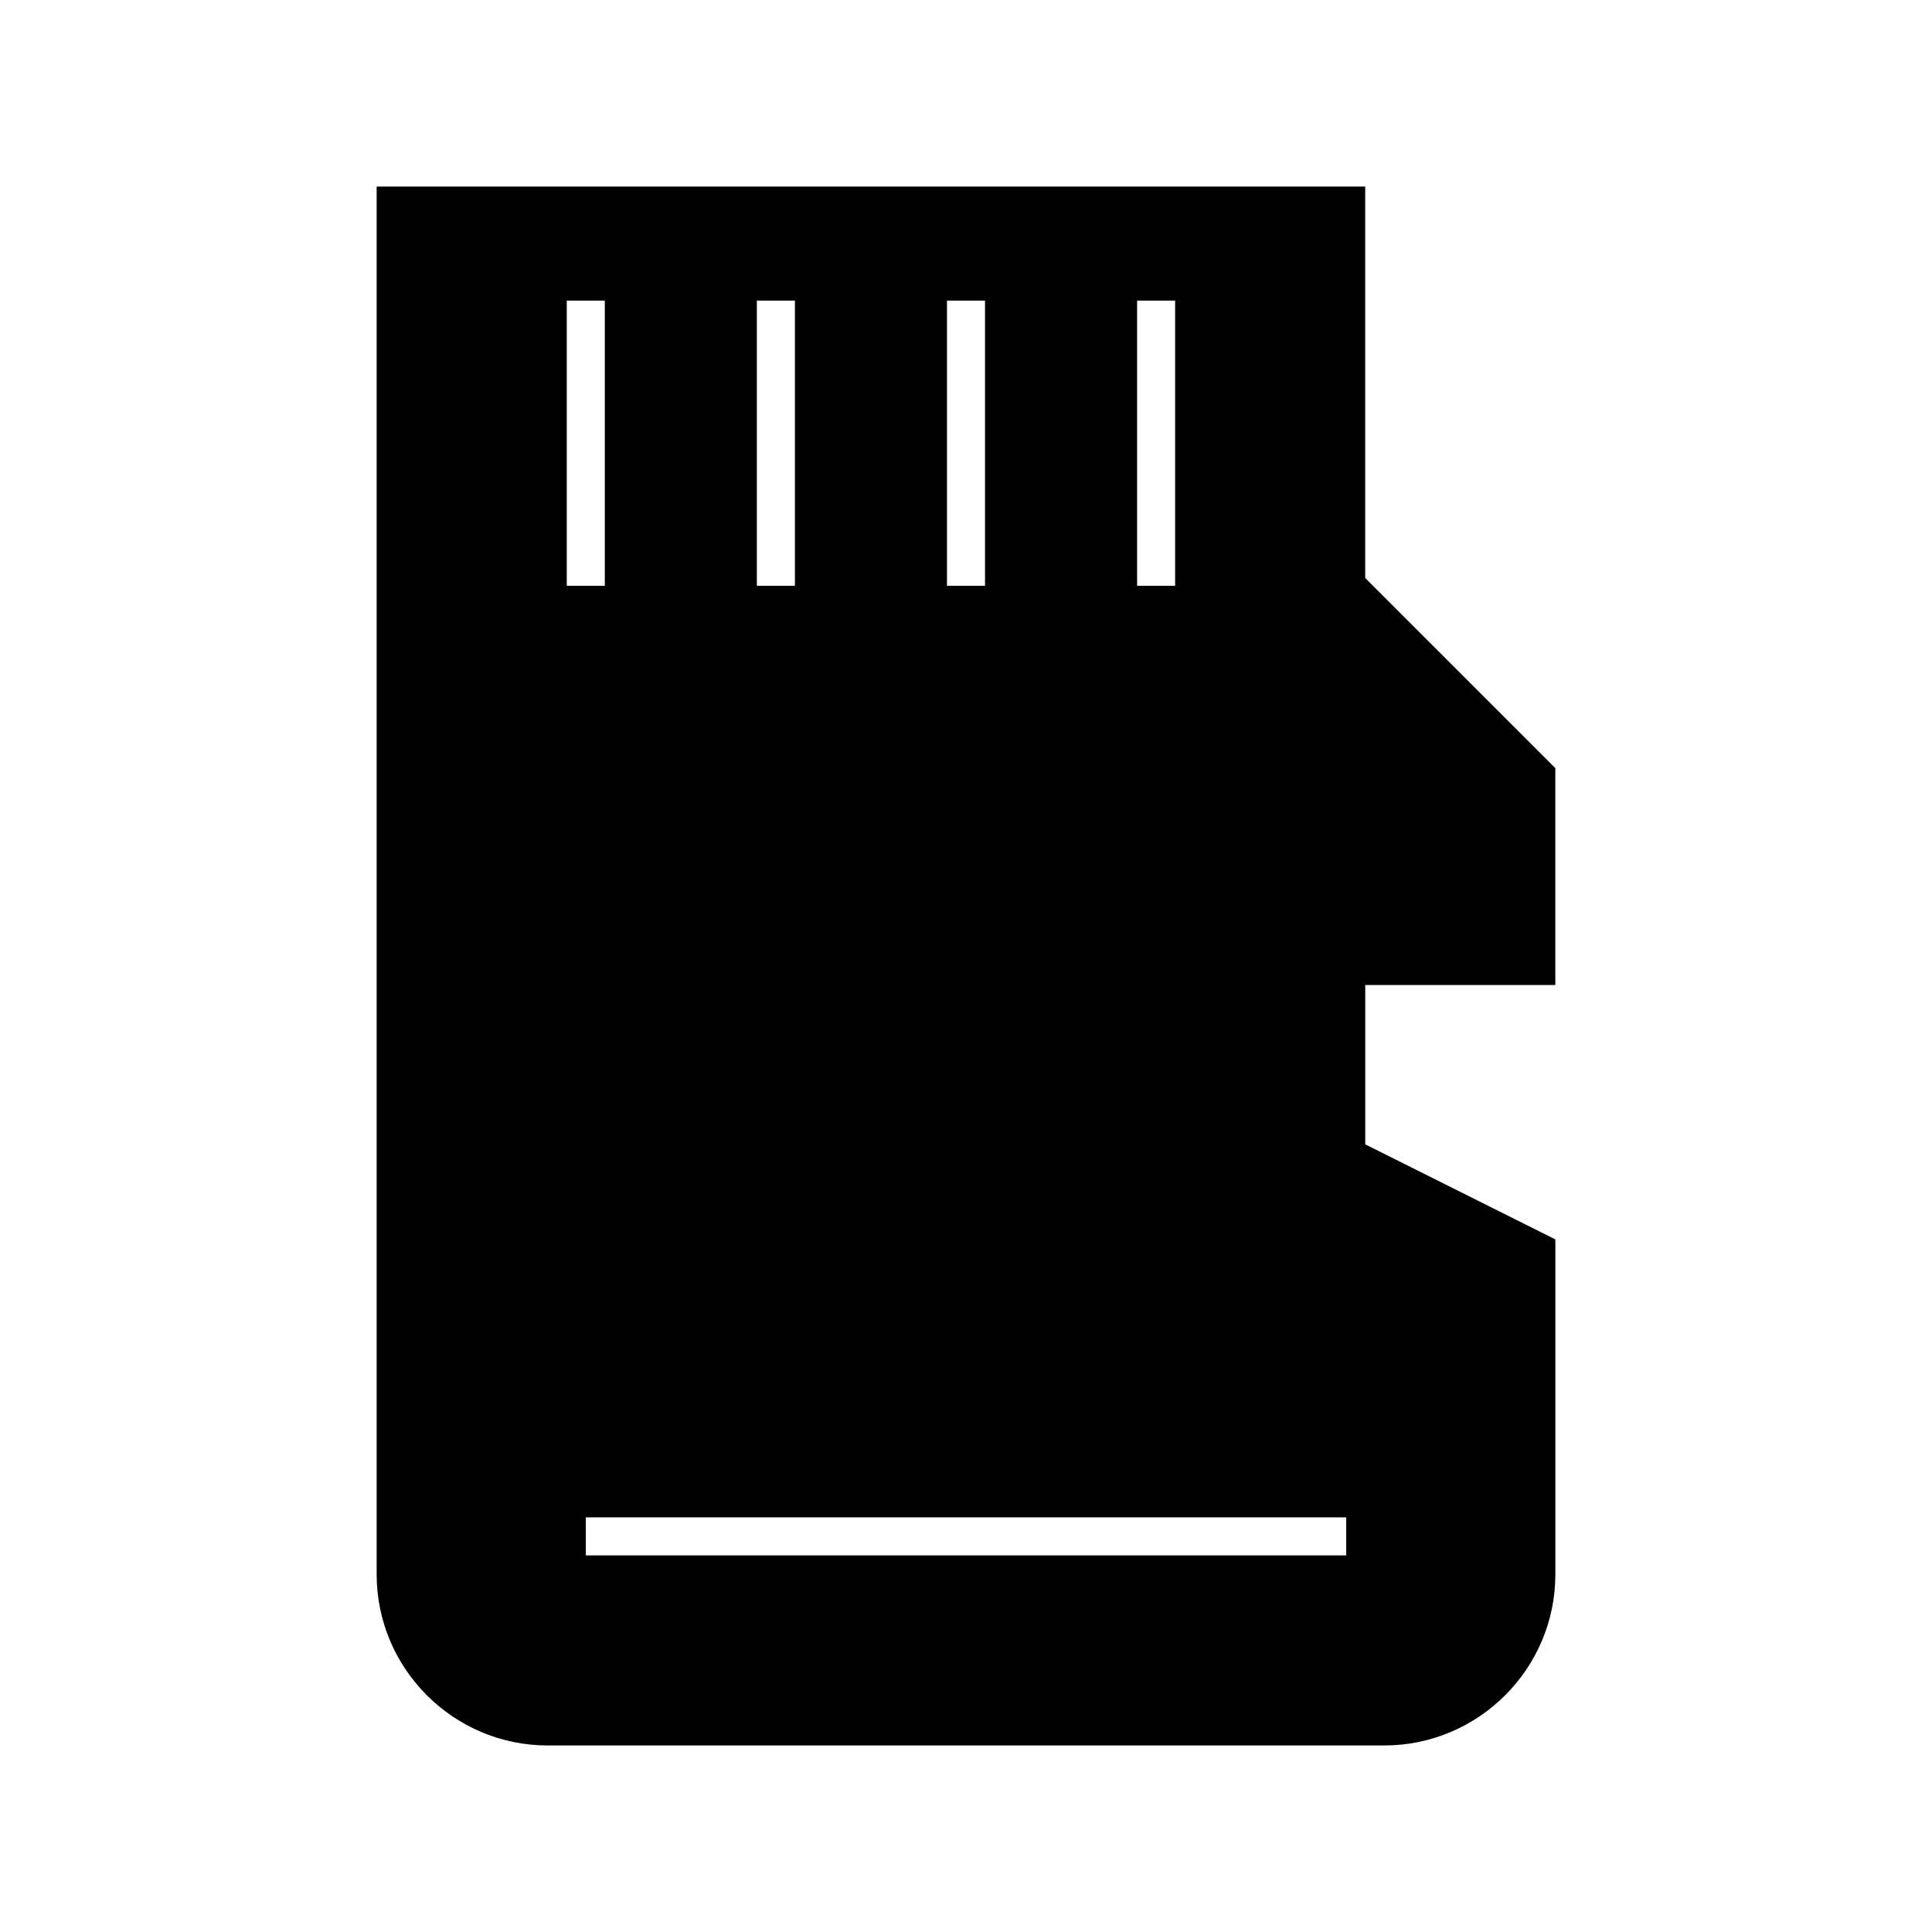 <?xml version="1.0" encoding="UTF-8"?>
<!-- Uploaded to: ICON Repo, www.svgrepo.com, Generator: ICON Repo Mixer Tools -->
<svg fill="#000000" width="800px" height="800px" version="1.1" viewBox="144 144 512 512" xmlns="http://www.w3.org/2000/svg">
 <path d="m556.18 405.04v-57.484l-50.383-50.383v-103.73h-261.98v367.78c0 24.988 20.355 45.344 45.344 45.344h221.68c24.988 0 45.344-20.355 45.344-45.344v-88.773l-50.383-25.191v-42.219zm-100.76-181.37v75.57h-10.078v-75.57zm-50.383 0v75.57h-10.078l0.004-75.57zm-50.379 0v75.57h-10.078v-75.57zm-60.457 0h10.078v75.57h-10.078zm206.56 332.52h-201.52v-10.078h201.52z"/>
</svg>